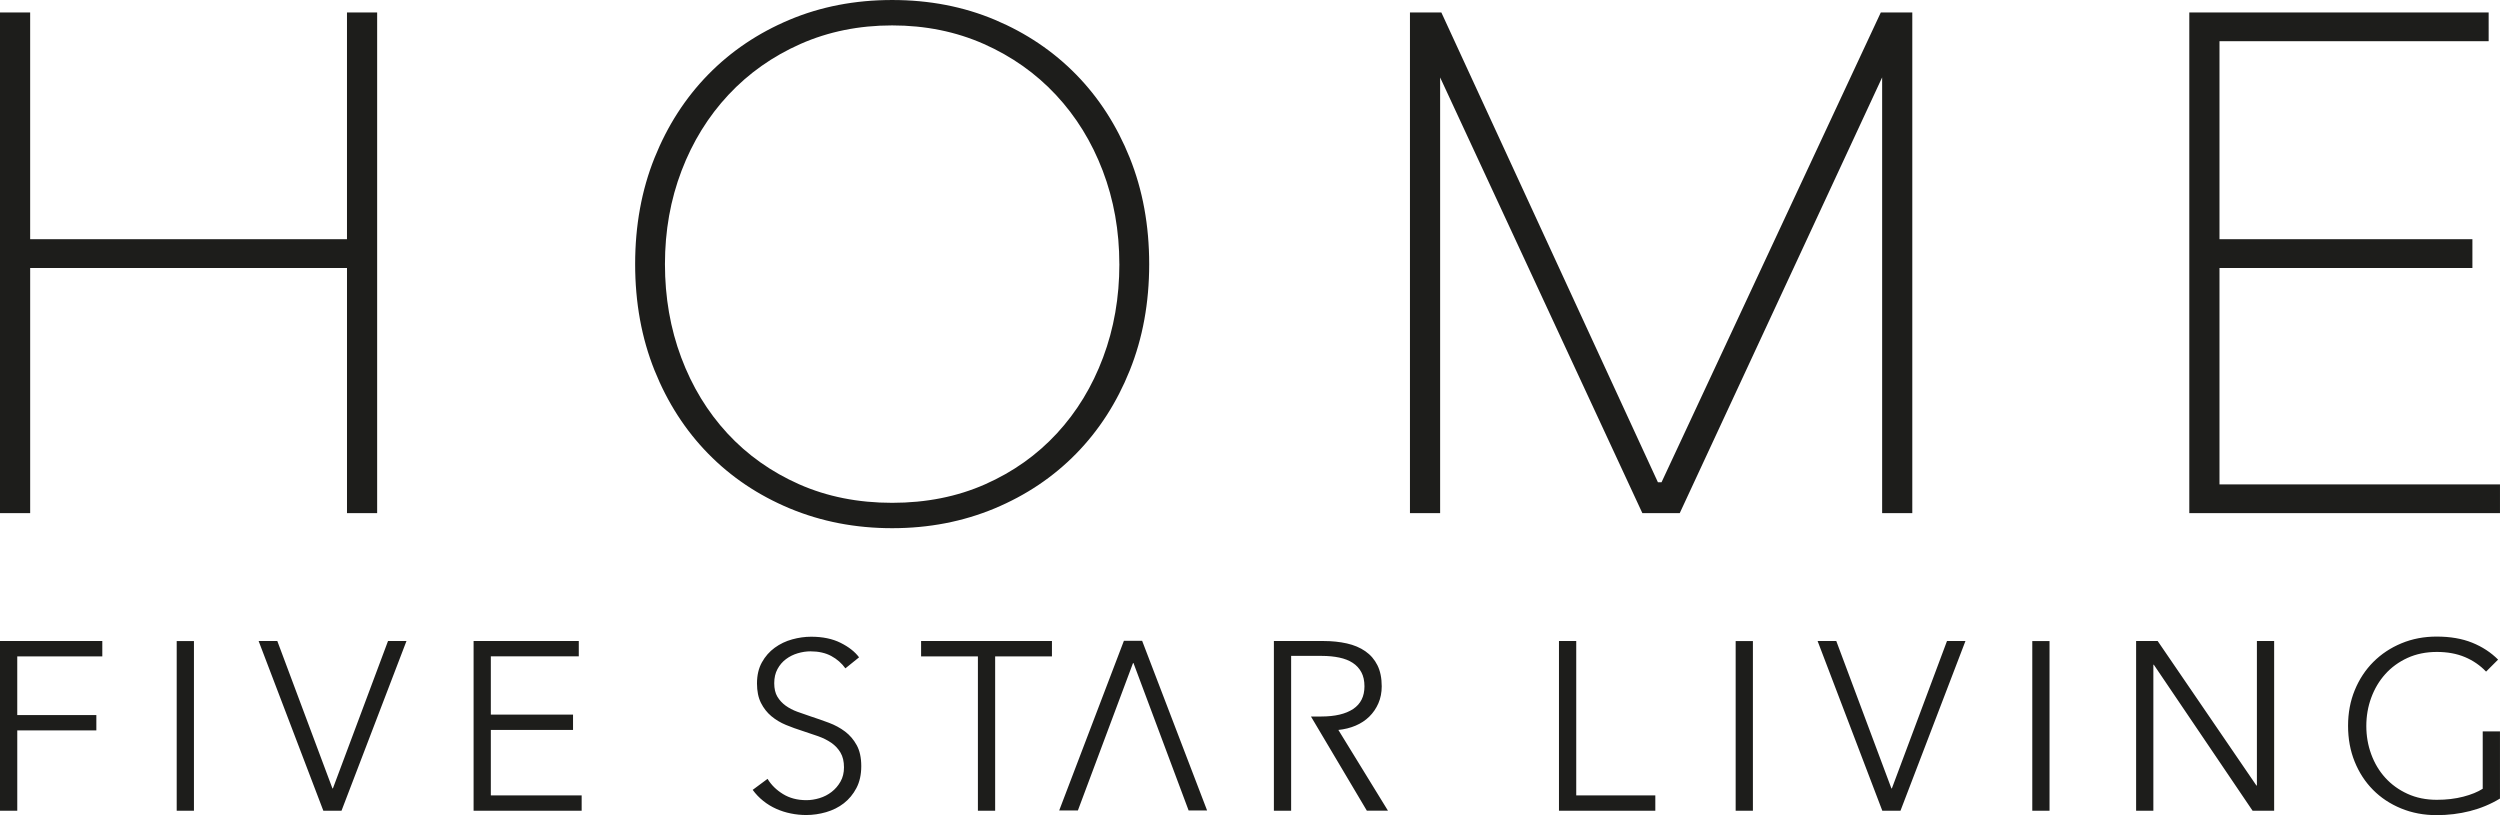 <?xml version="1.0" encoding="UTF-8"?>
<svg id="Vrstva_1" xmlns="http://www.w3.org/2000/svg" width="70.885mm" height="23.113mm" xmlns:xlink="http://www.w3.org/1999/xlink" version="1.1" viewBox="0 0 200.935 65.516">
  <!-- Generator: Adobe Illustrator 29.2.1, SVG Export Plug-In . SVG Version: 2.1.0 Build 116)  -->
  <defs>
    <style>
      .st0 {
        fill: #1d1d1b;
      }
    </style>
  </defs>
  <path class="st0" d="M1.387,52.754h6.836v-1.233H0v13.638h1.388v-6.453h6.356v-1.233H1.387v-4.719ZM14.202,65.159h1.386v-13.636h-1.386v13.636ZM27.449,65.159l5.221-13.638h-1.483l-4.43,11.846h-.038l-4.43-11.846h-1.502l5.2,13.638h1.464ZM38.064,65.159h8.686v-1.233h-7.3v-5.259h6.607v-1.233h-6.607v-4.681h7.069v-1.233h-8.455v13.638ZM62.477,55.99c-.165-.282-.249-.642-.249-1.078s.087-.815.261-1.137c.173-.32.4-.587.683-.799.282-.211.597-.369.944-.471.347-.102.688-.155,1.021-.155.655,0,1.213.126,1.676.375.462.251.84.582,1.135.992l1.099-.886c-.335-.449-.828-.837-1.483-1.164-.655-.328-1.445-.492-2.369-.492-.5,0-1.008.071-1.521.213-.513.14-.982.365-1.406.673-.424.308-.768.701-1.03,1.175-.264.475-.395,1.041-.395,1.695,0,.617.106,1.137.318,1.561.213.424.491.78.837,1.069.347.289.739.524,1.175.704.437.18.88.34,1.33.482.436.14.853.282,1.251.423.399.142.752.319,1.061.53.307.211.554.475.74.79.186.314.28.709.28,1.184,0,.437-.093.818-.28,1.146-.186.327-.423.604-.713.828-.289.224-.613.391-.971.5-.36.109-.713.164-1.059.164-.719,0-1.346-.164-1.878-.491-.533-.328-.948-.735-1.242-1.223l-1.195.886c.244.335.526.629.848.886.32.257.667.469,1.04.635.371.167.764.293,1.175.375.411.084.822.126,1.233.126.54,0,1.075-.077,1.608-.231.533-.155,1.007-.392,1.422-.713.414-.322.751-.729,1.011-1.223.26-.494.39-1.082.39-1.763s-.122-1.242-.366-1.684c-.243-.444-.557-.81-.94-1.099-.385-.289-.816-.522-1.297-.702s-.957-.347-1.431-.501c-.385-.127-.752-.256-1.105-.385-.352-.129-.666-.293-.941-.491-.274-.2-.496-.44-.663-.723M79.983,52.754h4.566v-1.233h-10.517v1.233h4.566v12.405h1.386v-12.405ZM95.535,65.137h1.483l-5.221-13.636h-1.464l-5.2,13.636h1.502l4.43-11.844h.038l4.43,11.844ZM111.557,65.159l-3.987-6.491c.5-.051.962-.167,1.386-.347.424-.18.789-.42,1.097-.722.308-.302.553-.659.732-1.07s.269-.866.269-1.367c0-.668-.116-1.233-.347-1.696-.231-.462-.555-.837-.973-1.126-.417-.289-.911-.498-1.483-.626-.571-.127-1.191-.193-1.859-.193h-4.005v13.638h1.386v-12.443h2.465c.513,0,.982.046,1.406.135.424.089.784.231,1.079.424.295.192.526.442.693.751.167.308.251.687.251,1.137,0,.809-.302,1.415-.906,1.819-.604.404-1.464.606-2.581.606h-.813l4.492,7.57h1.695ZM125.301,65.159h7.744v-1.233h-6.356v-12.405h-1.388v13.638ZM139.502,65.159h1.386v-13.636h-1.386v13.636ZM152.75,65.159l5.221-13.638h-1.483l-4.43,11.846h-.038l-4.43-11.846h-1.502l5.2,13.638h1.464ZM163.343,65.159h1.386v-13.636h-1.386v13.636ZM181.049,65.159h1.733v-13.638h-1.386v11.615h-.038l-7.937-11.615h-1.733v13.638h1.386v-11.73h.039l7.935,11.73ZM199.546,58.787v4.608c-.399.257-.92.47-1.562.637-.643.167-1.351.251-2.123.251-.874,0-1.662-.16-2.363-.482-.701-.32-1.296-.751-1.784-1.29-.49-.54-.865-1.168-1.129-1.888-.264-.719-.395-1.475-.395-2.272s.131-1.554.395-2.274c.264-.718.639-1.351,1.129-1.897.488-.545,1.083-.978,1.784-1.3.701-.32,1.489-.482,2.363-.482.849,0,1.601.139,2.258.415.655.277,1.221.666,1.697,1.167l.965-.965c-.579-.58-1.273-1.034-2.085-1.361-.81-.327-1.762-.49-2.855-.49-1.016,0-1.957.18-2.825.54-.869.36-1.621.859-2.258,1.495-.637.637-1.135,1.393-1.495,2.267-.36.874-.54,1.833-.54,2.873s.176,2.001.53,2.875c.353.876.845,1.63,1.475,2.267.63.637,1.382,1.135,2.257,1.495.876.36,1.827.54,2.855.54.927,0,1.821-.109,2.682-.328.861-.219,1.666-.555,2.411-1.006v-5.395h-1.389Z"/>
  <path class="st0" d="M27.888,41.242h2.425V1.001h-2.425v18.225H2.424V1.001H0v40.241h2.425v-19.703h25.464v19.703ZM89.968,21.226c0,2.675-.436,5.177-1.309,7.506-.872,2.331-2.108,4.363-3.71,6.099-1.603,1.734-3.523,3.098-5.767,4.092-2.242.992-4.735,1.49-7.476,1.49s-5.234-.498-7.476-1.49c-2.242-.994-4.164-2.358-5.767-4.092-1.601-1.735-2.838-3.767-3.711-6.099-.872-2.329-1.307-4.831-1.307-7.506s.445-5.173,1.335-7.506c.89-2.329,2.144-4.361,3.765-6.096,1.62-1.734,3.55-3.098,5.792-4.092,2.243-.992,4.701-1.491,7.369-1.491s5.125.499,7.368,1.491c2.242.994,4.174,2.358,5.794,4.092,1.619,1.735,2.875,3.767,3.763,6.096.89,2.333,1.335,4.833,1.335,7.506M90.804,29.769c1.041-2.59,1.561-5.441,1.561-8.543s-.52-5.949-1.561-8.54-2.477-4.823-4.312-6.697c-1.836-1.873-4.012-3.338-6.528-4.398C77.447.531,74.695,0,71.707,0s-5.742.532-8.257,1.591c-2.518,1.059-4.693,2.524-6.528,4.398-1.834,1.875-3.273,4.106-4.314,6.697-1.04,2.591-1.559,5.441-1.559,8.54s.52,5.953,1.559,8.543c1.041,2.591,2.48,4.823,4.314,6.695,1.835,1.876,4.019,3.342,6.556,4.401,2.533,1.055,5.277,1.587,8.229,1.587s5.694-.532,8.229-1.587c2.535-1.059,4.719-2.526,6.556-4.401,1.835-1.872,3.271-4.103,4.312-6.695M151.274,41.242h2.425V1.001h-2.531l-17.624,37.76h-.291L115.847,1.001h-2.523v40.241h2.425V6.224l16.254,35.017h3.005l16.267-35.021v35.021ZM178.389,38.93v-17.392h20.328v-2.312h-20.328V3.313h21.634V1.001h-24.06v40.241h24.971v-2.312h-22.545Z"/>
</svg>
